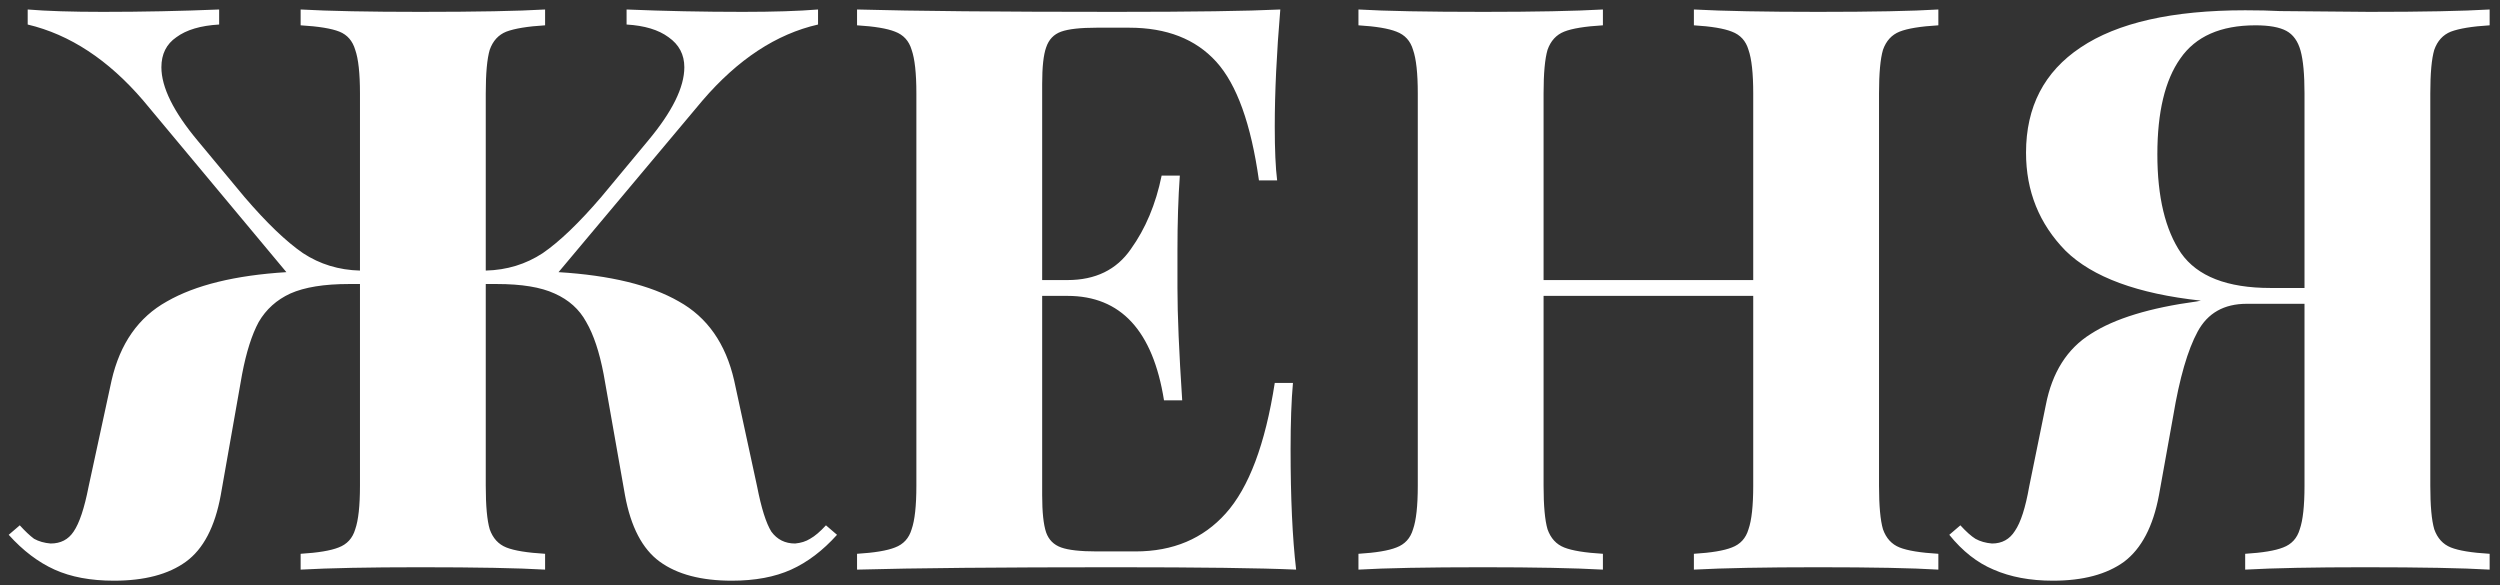<?xml version="1.0" encoding="UTF-8"?> <svg xmlns="http://www.w3.org/2000/svg" width="158" height="37" viewBox="0 0 158 37" fill="none"><rect x="0" y="0" width="158" height="37" fill="#333333" stroke="none"/> <path d="M52.9 33.8C52 34.8 51.033 35.533 50 36C48.967 36.467 47.717 36.7 46.25 36.7C44.317 36.7 42.8 36.3 41.7 35.5C40.6 34.7 39.867 33.3 39.5 31.3L38.15 23.65C37.883 22.25 37.517 21.15 37.05 20.35C36.617 19.55 35.95 18.95 35.05 18.55C34.183 18.15 32.967 17.95 31.4 17.95H30.7V30.7C30.7 31.967 30.783 32.883 30.95 33.45C31.15 34.017 31.5 34.4 32 34.6C32.5 34.8 33.317 34.933 34.45 35V36C32.75 35.9 30.117 35.85 26.55 35.85C23.317 35.85 20.8 35.9 19 36V35C20.1 34.933 20.9 34.8 21.4 34.6C21.933 34.4 22.283 34.017 22.45 33.45C22.65 32.883 22.75 31.967 22.75 30.7V17.95H22.05C20.483 17.95 19.25 18.15 18.35 18.55C17.483 18.95 16.817 19.55 16.35 20.35C15.917 21.15 15.567 22.25 15.3 23.65L13.95 31.3C13.583 33.3 12.85 34.7 11.75 35.5C10.65 36.3 9.133 36.7 7.2 36.7C5.733 36.7 4.483 36.467 3.45 36C2.417 35.533 1.45 34.8 0.55 33.8L1.25 33.2C1.583 33.567 1.883 33.85 2.15 34.05C2.45 34.217 2.8 34.317 3.2 34.35C3.833 34.35 4.317 34.1 4.65 33.6C5.017 33.067 5.333 32.117 5.6 30.75L7.05 24.05C7.583 21.717 8.75 20.05 10.55 19.05C12.35 18.017 14.867 17.4 18.1 17.2L9.05 6.35C6.85 3.783 4.417 2.183 1.75 1.55V0.6C2.95 0.7 4.533 0.75 6.5 0.75C8.967 0.75 11.417 0.7 13.85 0.6V1.55C12.683 1.617 11.783 1.883 11.15 2.35C10.517 2.783 10.2 3.417 10.2 4.25C10.2 5.517 10.967 7.067 12.5 8.9L15.45 12.45C16.85 14.083 18.083 15.267 19.15 16C20.217 16.7 21.417 17.067 22.75 17.1V5.9C22.75 4.633 22.65 3.717 22.45 3.15C22.283 2.583 21.95 2.2 21.45 2C20.95 1.8 20.133 1.667 19 1.6V0.6C20.8 0.7 23.317 0.75 26.55 0.75C30.117 0.75 32.75 0.7 34.45 0.6V1.6C33.35 1.667 32.533 1.8 32 2C31.5 2.2 31.15 2.583 30.95 3.15C30.783 3.717 30.7 4.633 30.7 5.9V17.1C32.033 17.067 33.233 16.7 34.3 16C35.367 15.267 36.6 14.083 38 12.45L40.95 8.9C42.483 7.067 43.25 5.517 43.25 4.25C43.25 3.45 42.917 2.817 42.25 2.35C41.617 1.883 40.733 1.617 39.6 1.55V0.6C42 0.7 44.45 0.75 46.95 0.75C48.883 0.75 50.467 0.7 51.7 0.6V1.55C49.067 2.15 46.633 3.75 44.4 6.35L35.3 17.2C38.567 17.4 41.1 18.017 42.9 19.05C44.7 20.05 45.867 21.717 46.4 24.05L47.85 30.75C48.117 32.117 48.417 33.067 48.75 33.6C49.117 34.1 49.617 34.35 50.25 34.35C50.617 34.317 50.933 34.217 51.2 34.05C51.5 33.883 51.833 33.6 52.2 33.2L52.9 33.8ZM81.565 28.4C81.565 31.467 81.681 34 81.915 36C79.648 35.9 75.832 35.85 70.465 35.85C63.198 35.85 57.765 35.9 54.165 36V35C55.265 34.933 56.065 34.8 56.565 34.6C57.098 34.4 57.448 34.017 57.615 33.45C57.815 32.883 57.915 31.967 57.915 30.7V5.9C57.915 4.633 57.815 3.717 57.615 3.15C57.448 2.583 57.098 2.2 56.565 2C56.065 1.8 55.265 1.667 54.165 1.6V0.6C57.765 0.7 63.198 0.75 70.465 0.75C75.365 0.75 78.848 0.7 80.915 0.6C80.681 3.367 80.565 5.833 80.565 8C80.565 9.467 80.615 10.6 80.715 11.4H79.565C79.065 7.833 78.165 5.333 76.865 3.9C75.565 2.467 73.731 1.75 71.365 1.75H69.315C68.281 1.75 67.531 1.833 67.065 2C66.598 2.167 66.281 2.5 66.115 3C65.948 3.467 65.865 4.233 65.865 5.3V17.7H67.465C69.231 17.7 70.565 17.05 71.465 15.75C72.398 14.45 73.048 12.9 73.415 11.1H74.565C74.465 12.5 74.415 14.067 74.415 15.8V18.2C74.415 19.9 74.515 22.267 74.715 25.3H73.565C72.865 20.9 70.832 18.7 67.465 18.7H65.865V31.3C65.865 32.367 65.948 33.15 66.115 33.65C66.281 34.117 66.598 34.433 67.065 34.6C67.531 34.767 68.281 34.85 69.315 34.85H71.765C74.132 34.85 76.031 34.05 77.465 32.45C78.931 30.817 79.965 28.067 80.565 24.2H81.715C81.615 25.3 81.565 26.7 81.565 28.4ZM122.504 1.6C121.371 1.667 120.554 1.8 120.054 2C119.554 2.2 119.204 2.583 119.004 3.15C118.838 3.717 118.754 4.633 118.754 5.9V30.7C118.754 31.967 118.838 32.883 119.004 33.45C119.204 34.017 119.554 34.4 120.054 34.6C120.554 34.8 121.371 34.933 122.504 35V36C120.871 35.9 118.338 35.85 114.904 35.85C111.538 35.85 108.921 35.9 107.054 36V35C108.154 34.933 108.954 34.8 109.454 34.6C109.988 34.4 110.338 34.017 110.504 33.45C110.704 32.883 110.804 31.967 110.804 30.7V18.7H97.554V30.7C97.554 31.967 97.638 32.883 97.804 33.45C98.004 34.017 98.354 34.4 98.854 34.6C99.354 34.8 100.171 34.933 101.304 35V36C99.504 35.9 96.988 35.85 93.754 35.85C90.188 35.85 87.554 35.9 85.854 36V35C86.954 34.933 87.754 34.8 88.254 34.6C88.788 34.4 89.138 34.017 89.304 33.45C89.504 32.883 89.604 31.967 89.604 30.7V5.9C89.604 4.633 89.504 3.717 89.304 3.15C89.138 2.583 88.788 2.2 88.254 2C87.754 1.8 86.954 1.667 85.854 1.6V0.6C87.554 0.7 90.188 0.75 93.754 0.75C96.988 0.75 99.504 0.7 101.304 0.6V1.6C100.171 1.667 99.354 1.8 98.854 2C98.354 2.2 98.004 2.583 97.804 3.15C97.638 3.717 97.554 4.633 97.554 5.9V17.7H110.804V5.9C110.804 4.633 110.704 3.717 110.504 3.15C110.338 2.583 109.988 2.2 109.454 2C108.954 1.8 108.154 1.667 107.054 1.6V0.6C108.921 0.7 111.538 0.75 114.904 0.75C118.338 0.75 120.871 0.7 122.504 0.6V1.6ZM157.345 1.6C156.245 1.667 155.428 1.8 154.895 2C154.395 2.2 154.045 2.583 153.845 3.15C153.678 3.717 153.595 4.633 153.595 5.9V30.7C153.595 31.967 153.678 32.883 153.845 33.45C154.045 34.017 154.395 34.4 154.895 34.6C155.395 34.8 156.211 34.933 157.345 35V36C155.645 35.9 153.011 35.85 149.445 35.85C146.211 35.85 143.695 35.9 141.895 36V35C142.995 34.933 143.795 34.8 144.295 34.6C144.828 34.4 145.178 34.017 145.345 33.45C145.545 32.883 145.645 31.967 145.645 30.7V19.2H141.995C140.561 19.2 139.528 19.783 138.895 20.95C138.261 22.117 137.745 23.9 137.345 26.3L136.445 31.3C136.078 33.267 135.345 34.667 134.245 35.5C133.145 36.3 131.645 36.7 129.745 36.7C128.311 36.7 127.061 36.467 125.995 36C124.961 35.567 124.028 34.833 123.195 33.8L123.895 33.2C124.261 33.6 124.578 33.883 124.845 34.05C125.145 34.217 125.495 34.317 125.895 34.35C126.528 34.35 127.011 34.083 127.345 33.55C127.711 33.017 128.011 32.083 128.245 30.75L129.295 25.6C129.695 23.533 130.645 22.033 132.145 21.1C133.645 20.133 135.878 19.45 138.845 19.05L139.095 19C135.095 18.567 132.245 17.517 130.545 15.85C128.878 14.15 128.045 12.083 128.045 9.65C128.045 6.75 129.195 4.533 131.495 3C133.828 1.433 137.295 0.65 141.895 0.65C142.728 0.65 143.461 0.667 144.095 0.7L149.745 0.75C153.111 0.75 155.645 0.7 157.345 0.6V1.6ZM136.345 9.75C136.345 12.45 136.845 14.533 137.845 16C138.878 17.467 140.761 18.2 143.495 18.2H145.645V5.9C145.645 4.7 145.561 3.8 145.395 3.2C145.228 2.6 144.928 2.183 144.495 1.95C144.061 1.717 143.411 1.6 142.545 1.6C140.345 1.6 138.761 2.3 137.795 3.7C136.828 5.067 136.345 7.083 136.345 9.75Z" fill="white"></path> </svg> 
